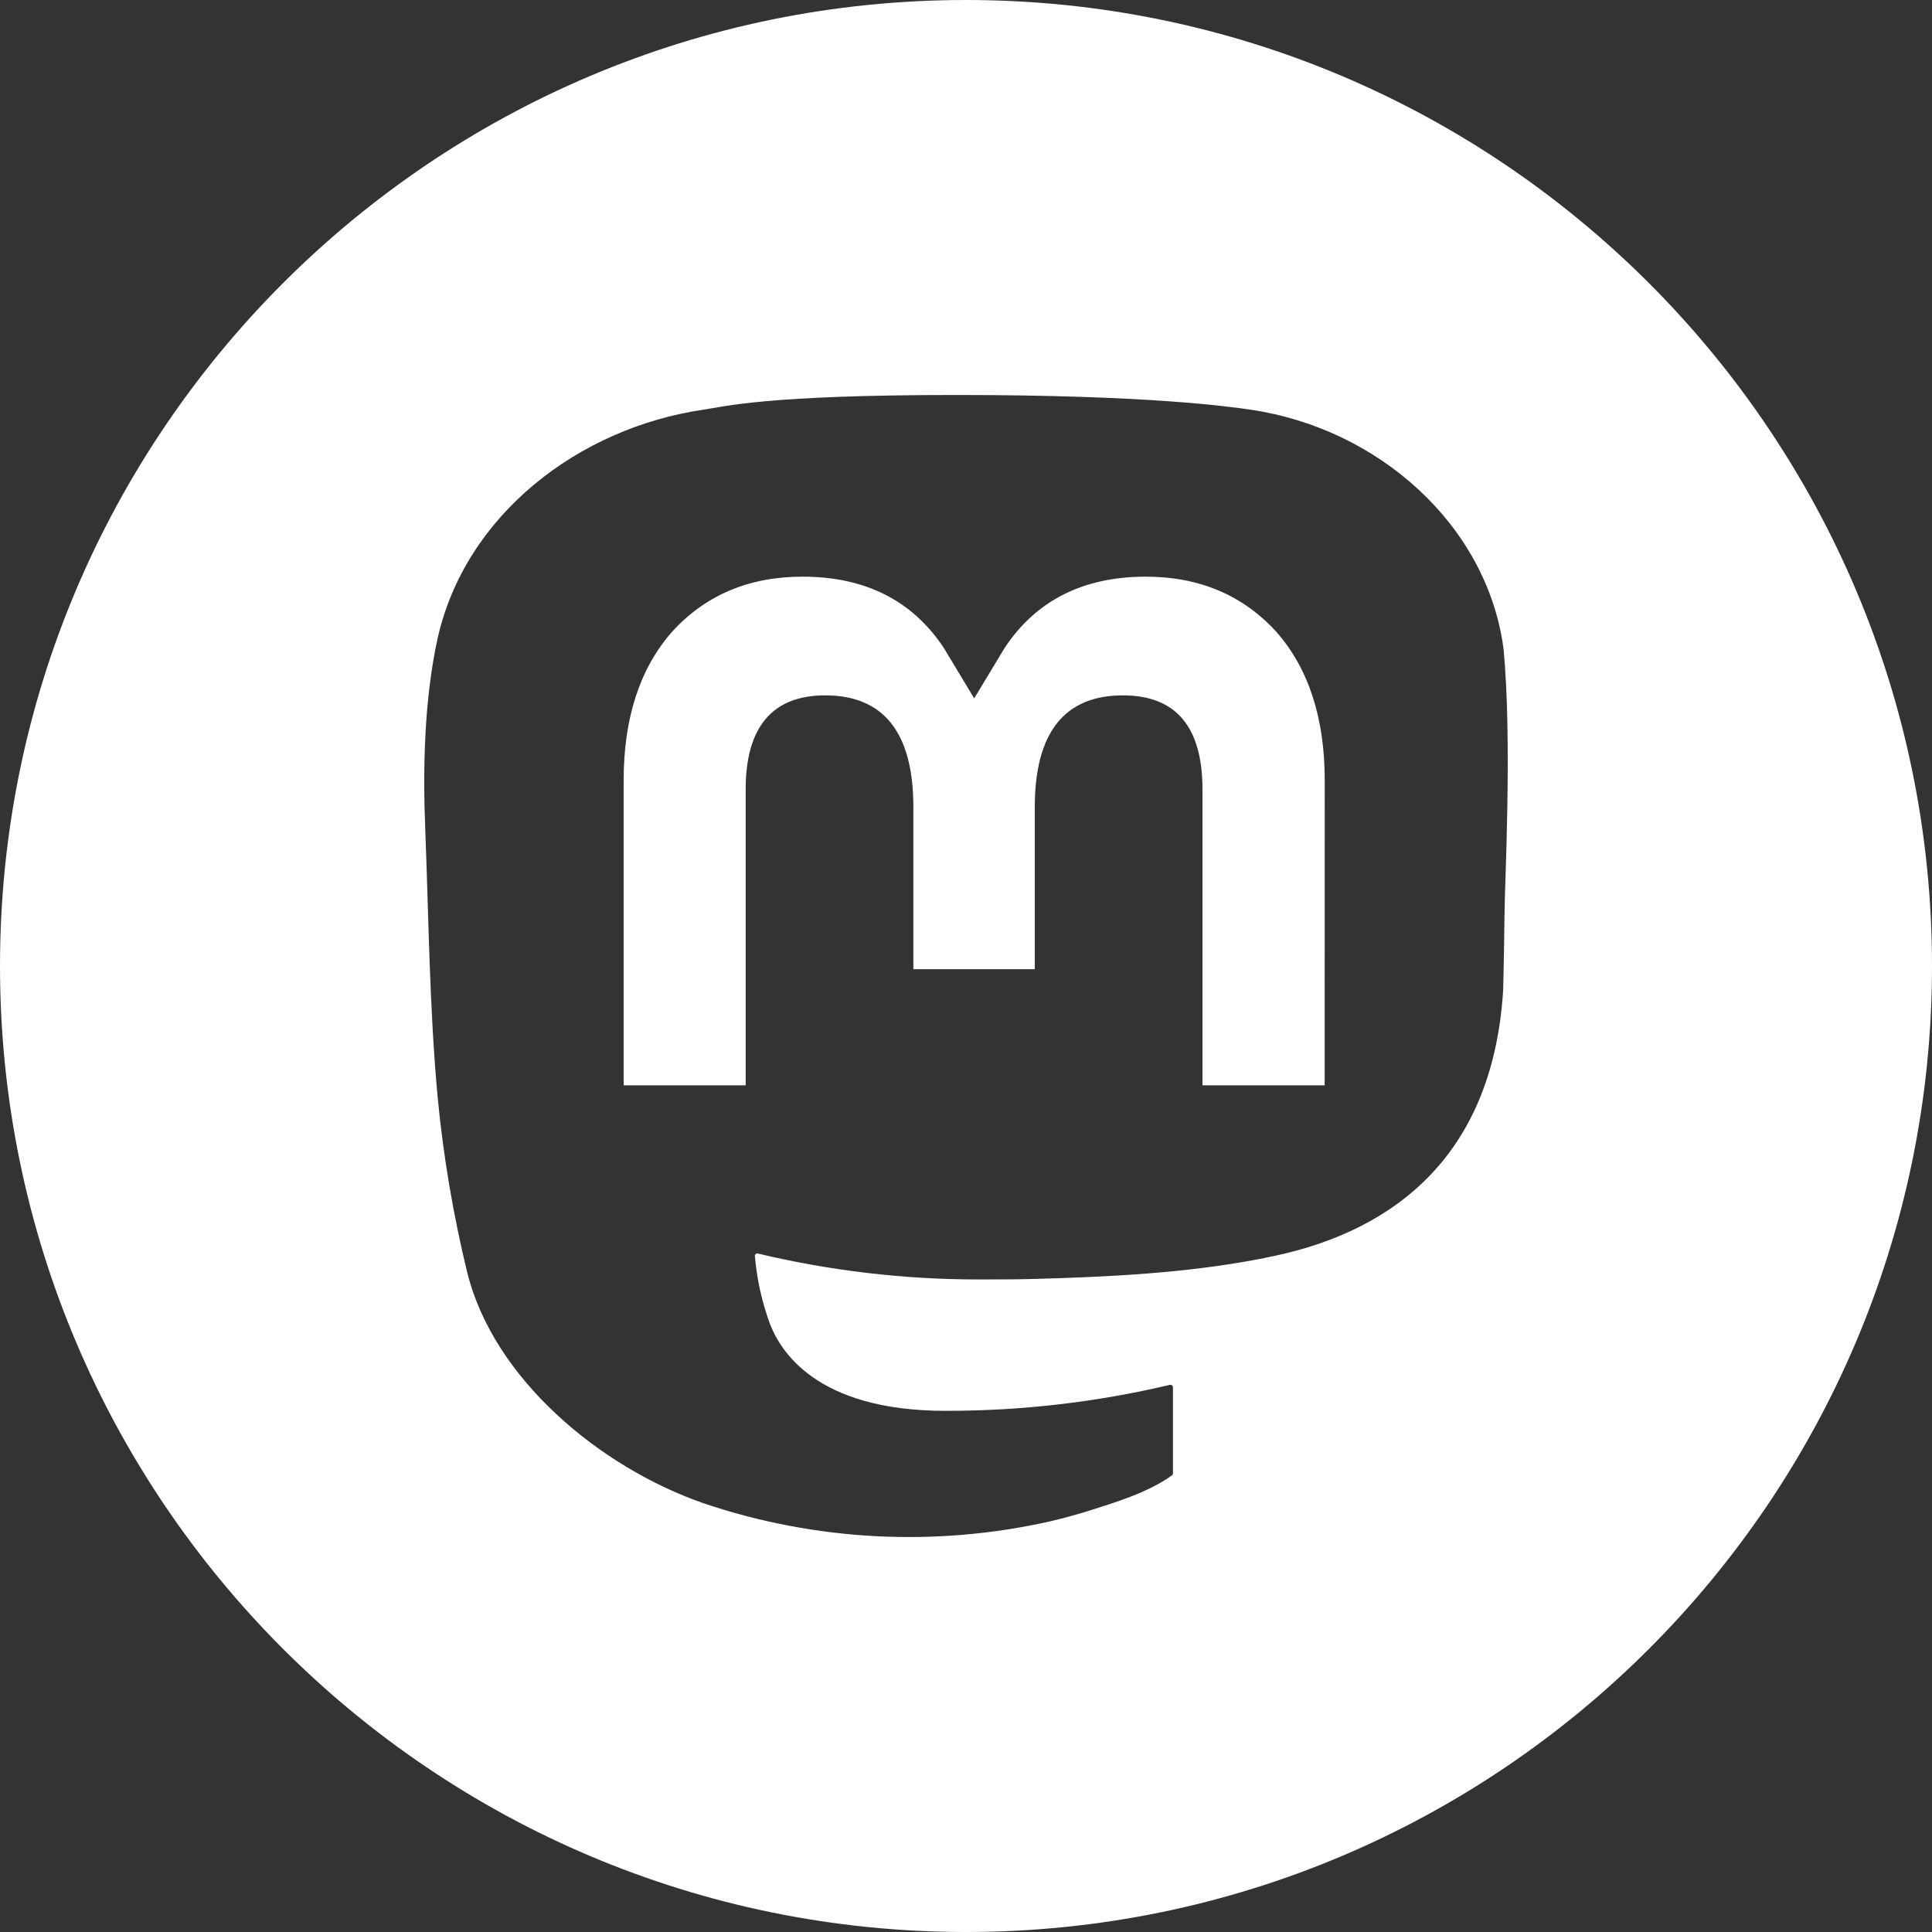 <svg xmlns="http://www.w3.org/2000/svg" width="25" height="25" viewBox="0 0 25 25">
    <rect x="0" y="0" width="25" height="25" fill="#333333" stroke="none"/>
    <path d="M12.5,0C19.399,0 25,5.601 25,12.5C25,19.399 19.399,25 12.5,25C5.601,25 0,19.399 0,12.5C0,5.601 5.601,0 12.5,0ZM19.454,8.383C19.238,6.795 17.839,5.543 16.18,5.301C15.9,5.26 14.84,5.111 12.384,5.111L12.366,5.111C9.91,5.111 9.383,5.26 9.103,5.301C7.49,5.537 6.018,6.661 5.661,8.268C5.489,9.059 5.471,9.936 5.503,10.741C5.548,11.895 5.557,13.047 5.663,14.196C5.736,14.96 5.864,15.717 6.045,16.462C6.385,17.839 7.759,18.985 9.106,19.453C10.548,19.94 12.099,20.021 13.585,19.687C13.748,19.649 13.91,19.605 14.069,19.556C14.43,19.442 14.853,19.315 15.164,19.092C15.169,19.089 15.172,19.085 15.174,19.08C15.177,19.076 15.178,19.07 15.178,19.065L15.178,17.952C15.178,17.947 15.177,17.942 15.175,17.937C15.173,17.933 15.17,17.929 15.166,17.926C15.162,17.923 15.157,17.921 15.152,17.92C15.148,17.919 15.143,17.919 15.138,17.92C14.186,18.145 13.21,18.258 12.232,18.256C10.547,18.256 10.094,17.465 9.965,17.136C9.86,16.852 9.794,16.555 9.768,16.254C9.767,16.248 9.768,16.243 9.77,16.239C9.772,16.234 9.776,16.23 9.78,16.227C9.784,16.224 9.788,16.221 9.793,16.22C9.798,16.219 9.803,16.219 9.808,16.221C10.744,16.444 11.704,16.557 12.667,16.556C12.899,16.556 13.129,16.556 13.361,16.55C14.33,16.524 15.35,16.475 16.303,16.29C16.327,16.286 16.351,16.282 16.371,16.276C17.874,15.99 19.304,15.094 19.45,12.825C19.455,12.736 19.469,11.889 19.469,11.797C19.469,11.482 19.571,9.562 19.454,8.383ZM17.141,14.044L15.56,14.044L15.56,10.216C15.56,9.41 15.221,8.998 14.53,8.998C13.771,8.998 13.39,9.485 13.39,10.445L13.39,12.541L11.819,12.541L11.819,10.445C11.819,9.485 11.438,8.998 10.679,8.998C9.992,8.998 9.649,9.41 9.649,10.216L9.649,14.044L8.07,14.044L8.07,10.099C8.07,9.293 8.278,8.653 8.694,8.178C9.123,7.705 9.686,7.462 10.385,7.462C11.194,7.462 11.805,7.769 12.213,8.384L12.606,9.037L13,8.384C13.407,7.769 14.019,7.462 14.826,7.462C15.524,7.462 16.087,7.705 16.518,8.178C16.934,8.653 17.142,9.293 17.142,10.099L17.141,14.044Z" style="fill:white;"/>
</svg>
